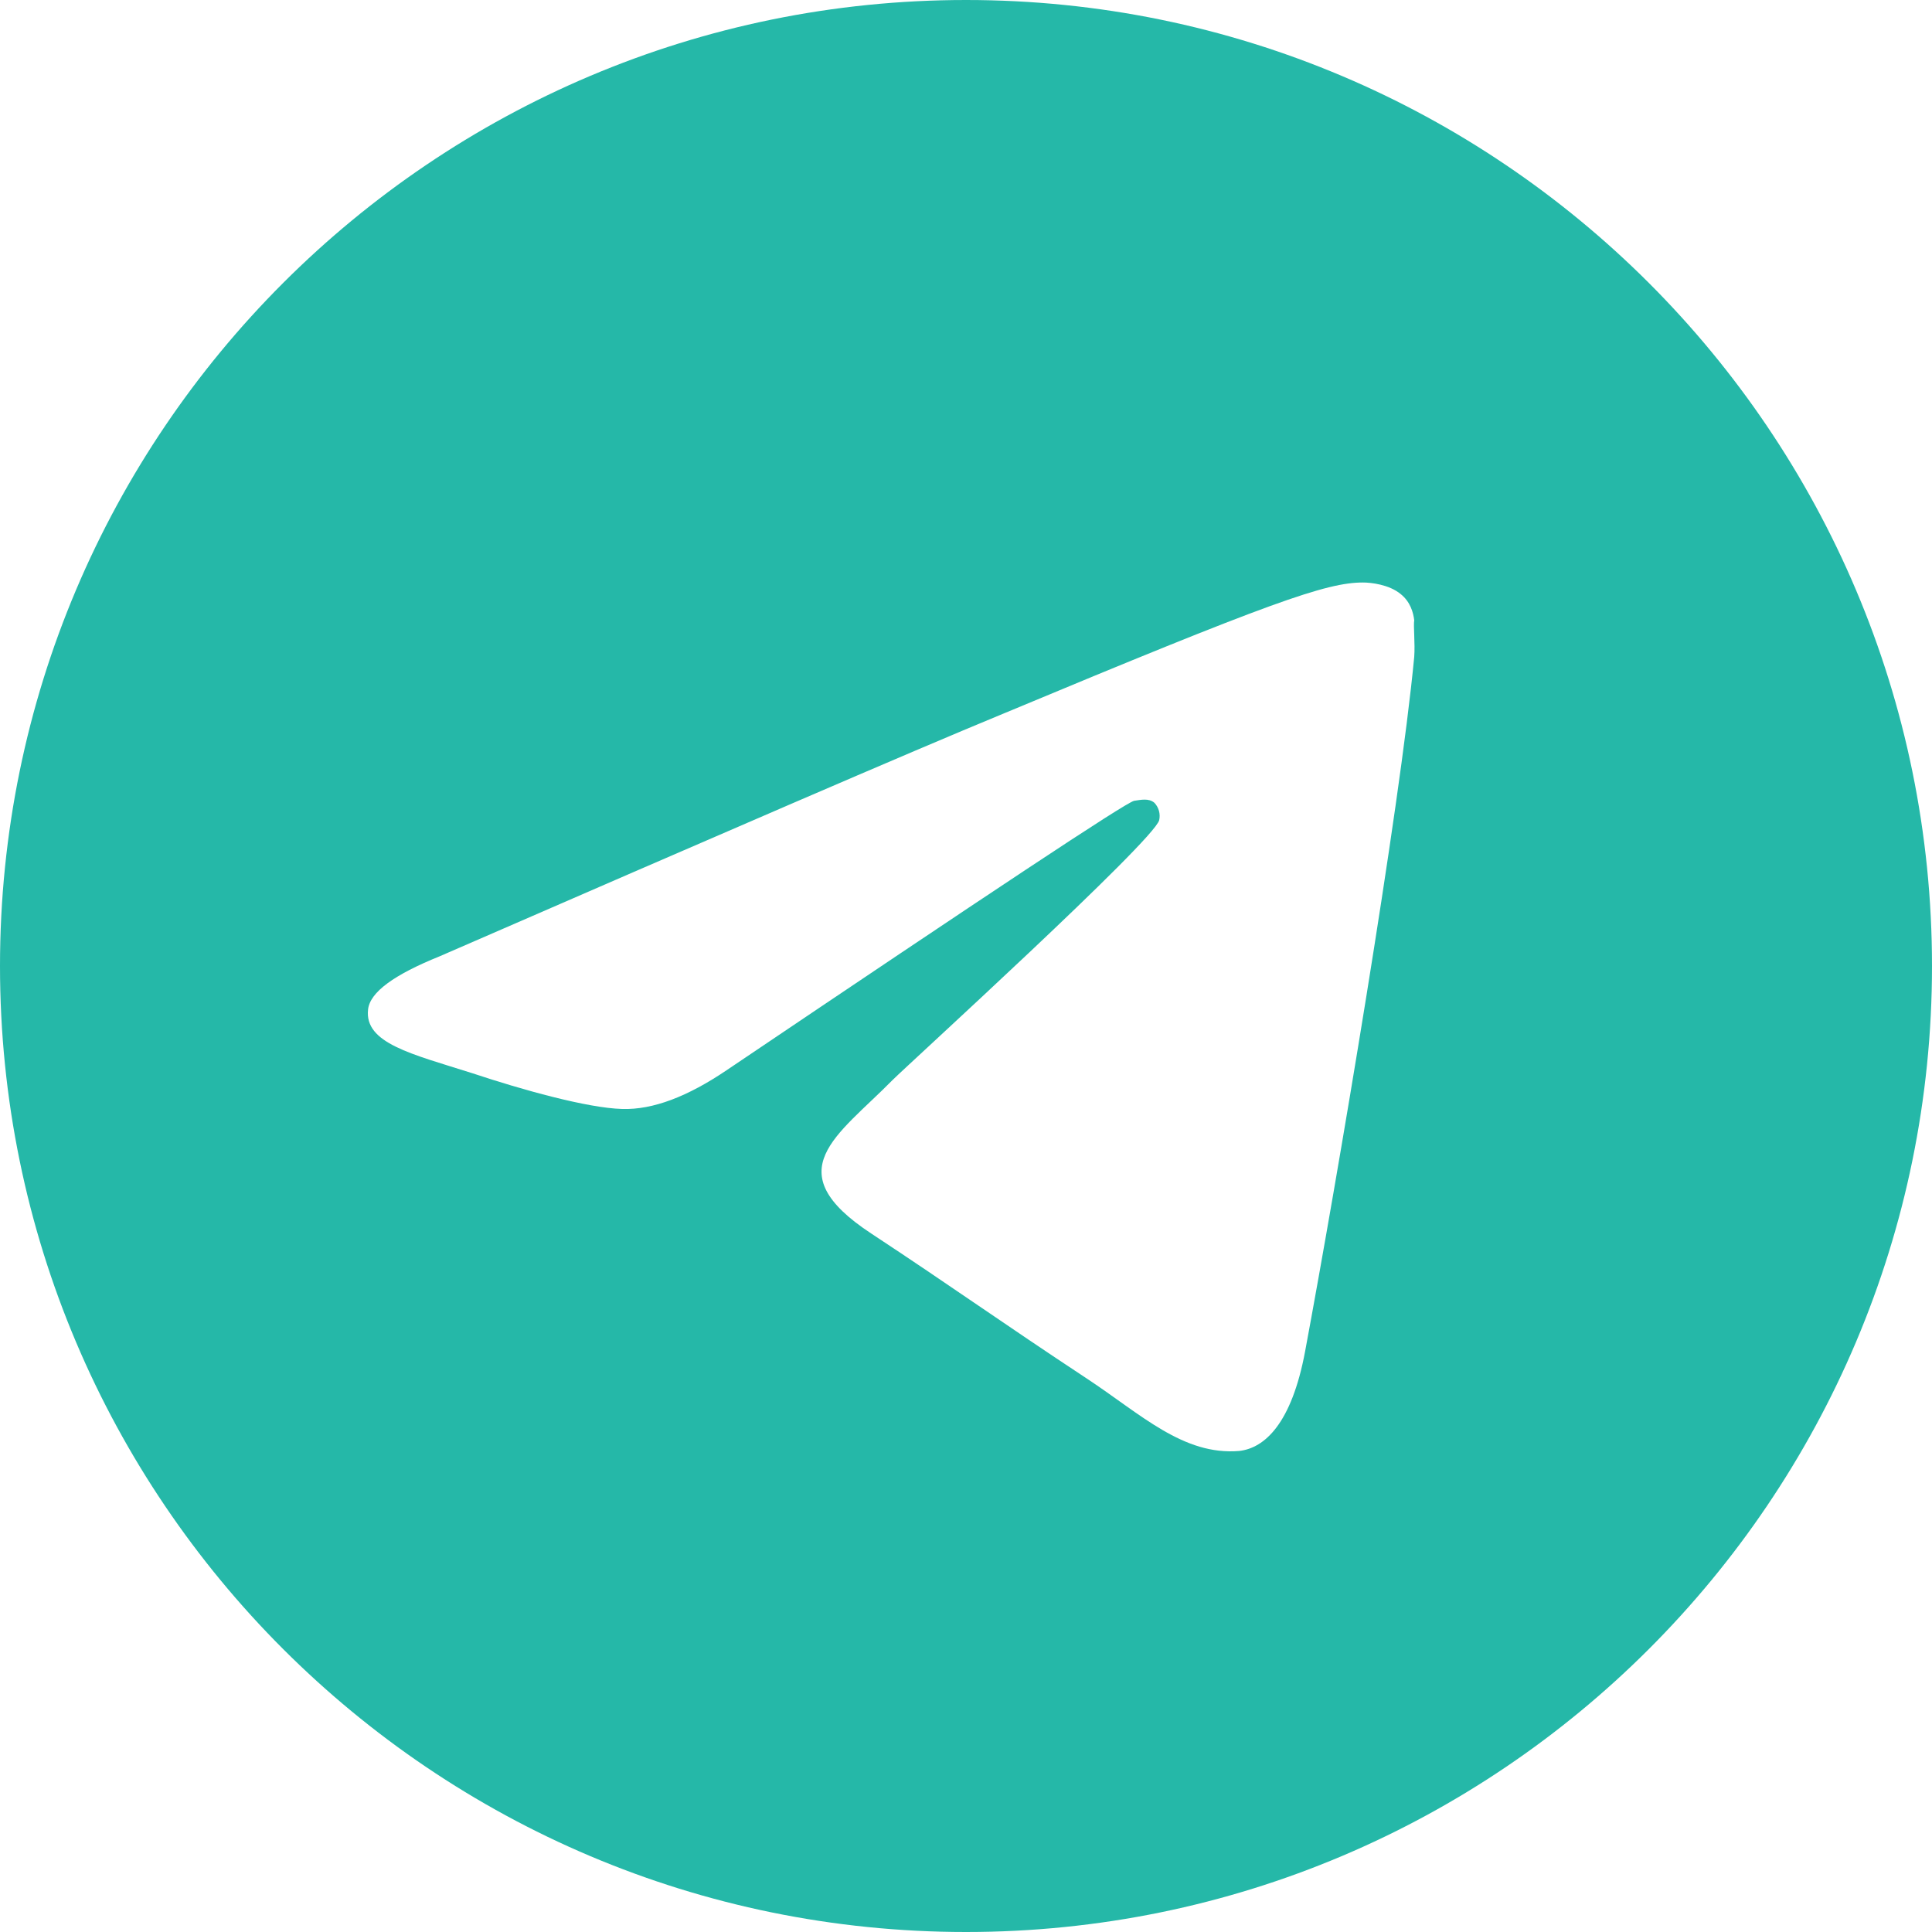<?xml version="1.0" encoding="UTF-8"?>
<!DOCTYPE svg PUBLIC "-//W3C//DTD SVG 1.1//EN" "http://www.w3.org/Graphics/SVG/1.1/DTD/svg11.dtd">
<!-- Creator: CorelDRAW 2021.5 -->
<svg xmlns="http://www.w3.org/2000/svg" xml:space="preserve" width="197px" height="197px" version="1.1" style="shape-rendering:geometricPrecision; text-rendering:geometricPrecision; image-rendering:optimizeQuality; fill-rule:evenodd; clip-rule:evenodd"
viewBox="0 0 1153.122 1153.122"
 xmlns:xlink="http://www.w3.org/1999/xlink"
 xmlns:xodm="http://www.corel.com/coreldraw/odm/2003">
 <defs>
  <style type="text/css">
   <![CDATA[
    .fil0 {fill:#25B8A8;fill-rule:nonzero}
   ]]>
  </style>
 </defs>
 <g id="Слой_x0020_1">
  <path class="fil0" d="M576.573 0c-318.263,0 -576.573,258.31 -576.573,576.573 0,318.263 258.31,576.549 576.573,576.549 318.263,0 576.549,-258.286 576.549,-576.549 0,-318.263 -258.286,-576.573 -576.549,-576.573zm267.509 392.077c-8.63,91.094 -46.118,312.485 -65.136,414.541 -8.082,43.24 -24.223,57.648 -39.224,59.383 -33.424,2.876 -58.788,-21.919 -91.096,-43.242 -50.729,-33.448 -79.565,-54.2 -128.559,-86.485 -57.078,-37.464 -20.183,-58.241 12.67,-91.665 8.652,-8.653 156.256,-142.989 159.132,-155.114 0.404,-1.83 0.356,-3.731 -0.143,-5.538 -0.499,-1.807 -1.45,-3.471 -2.733,-4.827 -3.448,-2.876 -8.059,-1.735 -12.1,-1.165 -5.184,1.165 -85.915,54.772 -243.311,160.867 -23.058,15.571 -43.812,23.653 -62.282,23.06 -20.754,-0.57 -59.954,-11.53 -89.36,-21.325 -36.324,-11.528 -64.565,-17.876 -62.26,-38.059 1.141,-10.364 15.571,-20.752 42.671,-31.712 168.355,-73.219 280.204,-121.643 336.116,-144.701 160.297,-66.895 193.15,-78.425 215.068,-78.425 4.613,0 15.571,1.165 22.489,6.917 5.752,4.613 7.487,10.959 8.058,15.571 -0.571,3.447 0.595,13.835 0,21.919z"/>
 </g>
</svg>
